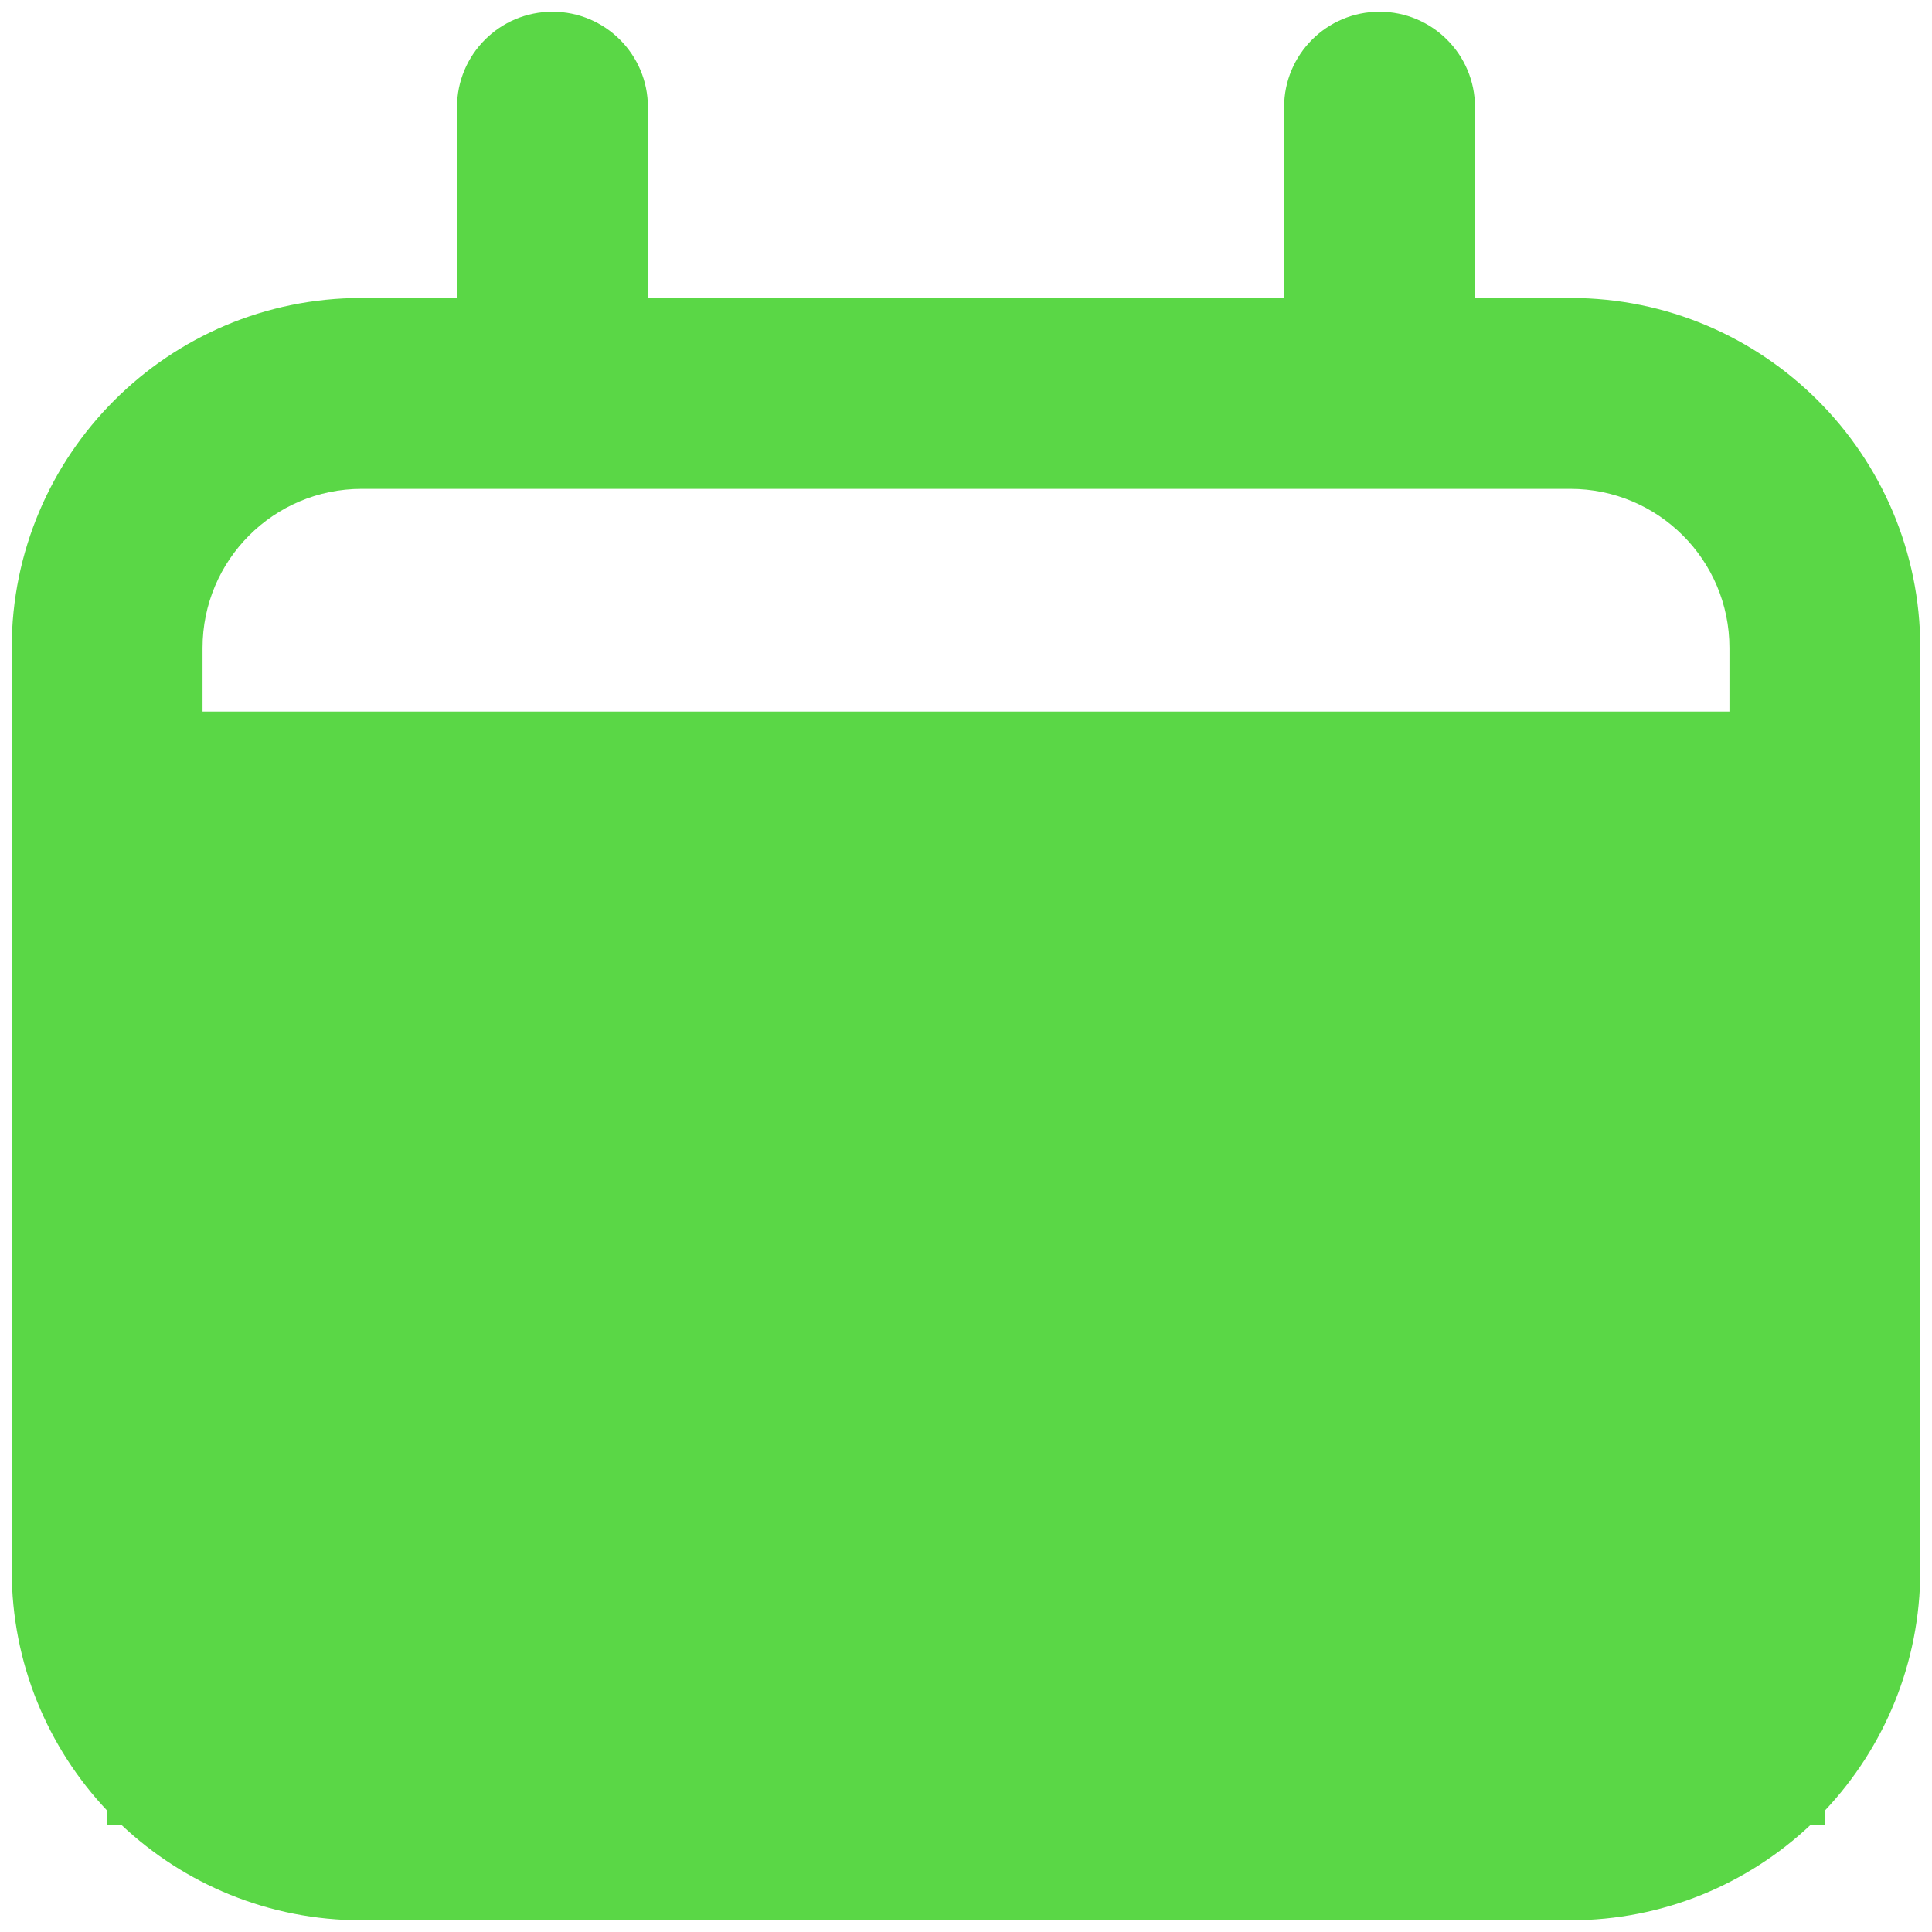 <svg width="31" height="31" viewBox="0 0 31 31" fill="none" xmlns="http://www.w3.org/2000/svg">
<path fill-rule="evenodd" clip-rule="evenodd" d="M10.396 1.719C10.396 0.873 9.71 0.188 8.865 0.188C8.019 0.188 7.333 0.873 7.333 1.719V4.781H5.802C2.701 4.781 0.188 7.295 0.188 10.396V25.198C0.188 26.69 0.769 28.046 1.719 29.052V29.281H1.948C2.954 30.23 4.31 30.812 5.802 30.812H25.198C26.69 30.812 28.046 30.23 29.052 29.281H29.281V29.052C30.23 28.046 30.812 26.69 30.812 25.198V10.396C30.812 7.295 28.299 4.781 25.198 4.781H23.667V1.719C23.667 0.873 22.981 0.188 22.135 0.188C21.29 0.188 20.604 0.873 20.604 1.719V4.781H10.396V1.719ZM25.198 7.844C26.607 7.844 27.75 8.986 27.75 10.396V11.417H3.25V10.396C3.25 8.986 4.393 7.844 5.802 7.844H25.198Z" fill="#5AD746"/>
</svg>
